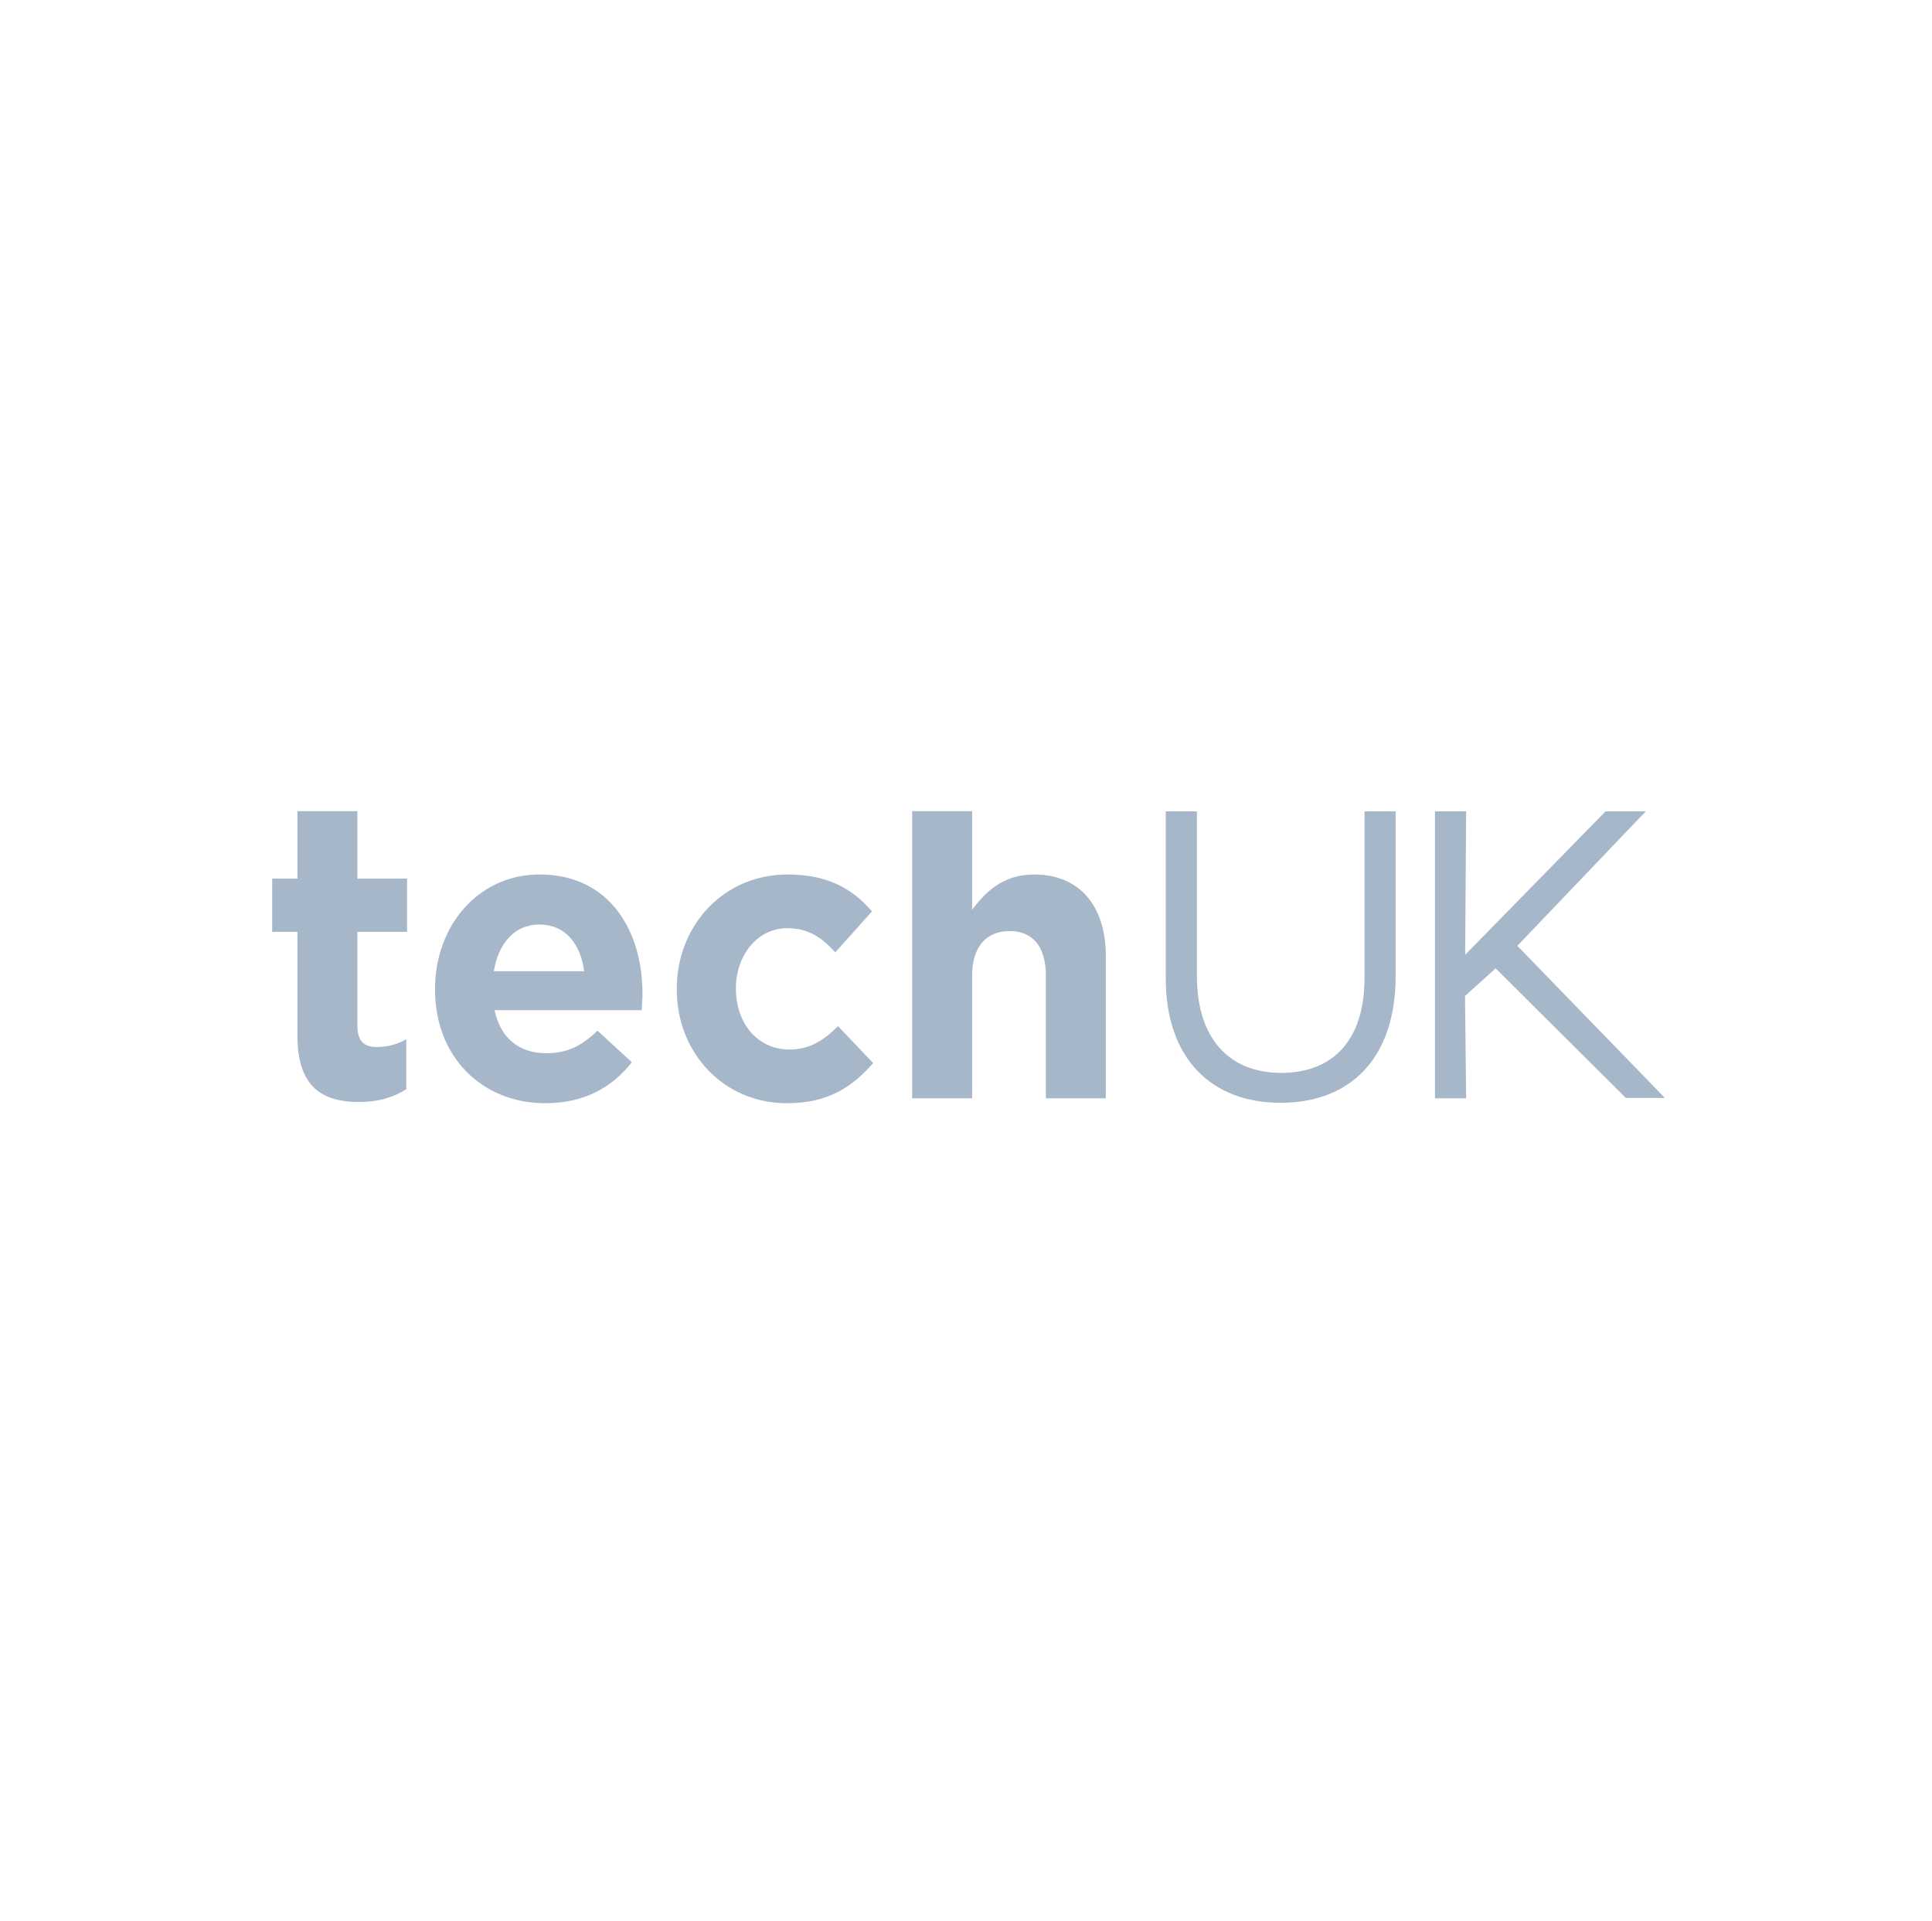 <svg width="181" height="180" viewBox="0 0 181 180" fill="none" xmlns="http://www.w3.org/2000/svg">
<g clip-path="url(#clip0_20537_207556)">
<path fill-rule="evenodd" clip-rule="evenodd" d="M50.548 81.934C57.162 81.934 60.191 87.273 60.191 93.11C60.191 93.572 60.154 94.109 60.117 94.647H46.336C46.89 97.297 48.663 98.68 51.176 98.68C53.06 98.68 54.427 98.065 55.979 96.567L59.193 99.525C57.346 101.906 54.686 103.366 51.102 103.366C45.153 103.366 40.757 99.026 40.757 92.727V92.65C40.757 86.774 44.785 81.934 50.548 81.934ZM73.785 81.934C77.517 81.934 79.844 83.24 81.692 85.391L78.256 89.231C76.999 87.849 75.743 86.965 73.748 86.965C70.94 86.965 68.945 89.539 68.945 92.573V92.65C68.945 95.799 70.903 98.334 73.97 98.334C75.854 98.334 77.147 97.489 78.514 96.145L81.802 99.602C79.881 101.791 77.665 103.366 73.711 103.366C67.763 103.366 63.403 98.603 63.403 92.727V92.65C63.403 86.774 67.726 81.934 73.785 81.934ZM33.48 76V82.318H38.136V87.311H33.48V96.106C33.48 97.451 34.034 98.103 35.291 98.103C36.325 98.103 37.249 97.835 38.062 97.374V102.06C36.879 102.789 35.512 103.25 33.628 103.25C30.192 103.25 27.864 101.829 27.864 97.067V87.311H25.5V82.318H27.864V76H33.48ZM91.074 76V85.237C92.367 83.509 94.03 81.934 96.875 81.934C101.124 81.934 103.599 84.853 103.599 89.577V102.905H97.983V91.421C97.983 88.655 96.727 87.234 94.584 87.234C92.441 87.234 91.074 88.655 91.074 91.421V102.905H85.458V76H91.074ZM50.548 86.62C48.22 86.62 46.706 88.348 46.262 90.998H54.723C54.39 88.387 52.913 86.62 50.548 86.62Z" fill="#A7B7CA"/>
<path fill-rule="evenodd" clip-rule="evenodd" d="M112.132 76.019V91.459C112.132 97.259 115.124 100.524 120.038 100.524C124.805 100.524 127.834 97.528 127.834 91.652V76.019H130.753V91.421C130.753 99.256 126.43 103.327 119.964 103.327C113.573 103.327 109.213 99.256 109.213 91.652V76.019H112.132ZM137.355 76.019L137.263 89.462L150.418 76.019H154.187L142.152 88.617L155.976 102.87H152.318L140.12 90.73L137.251 93.319L137.355 102.905H134.436V76.019H137.355Z" fill="#A7B7CA"/>
</g>
<defs>
<clipPath id="clip0_20537_207556">
<rect width="131" height="28" fill="white" transform="translate(25.5 76)"/>
</clipPath>
</defs>
</svg>
